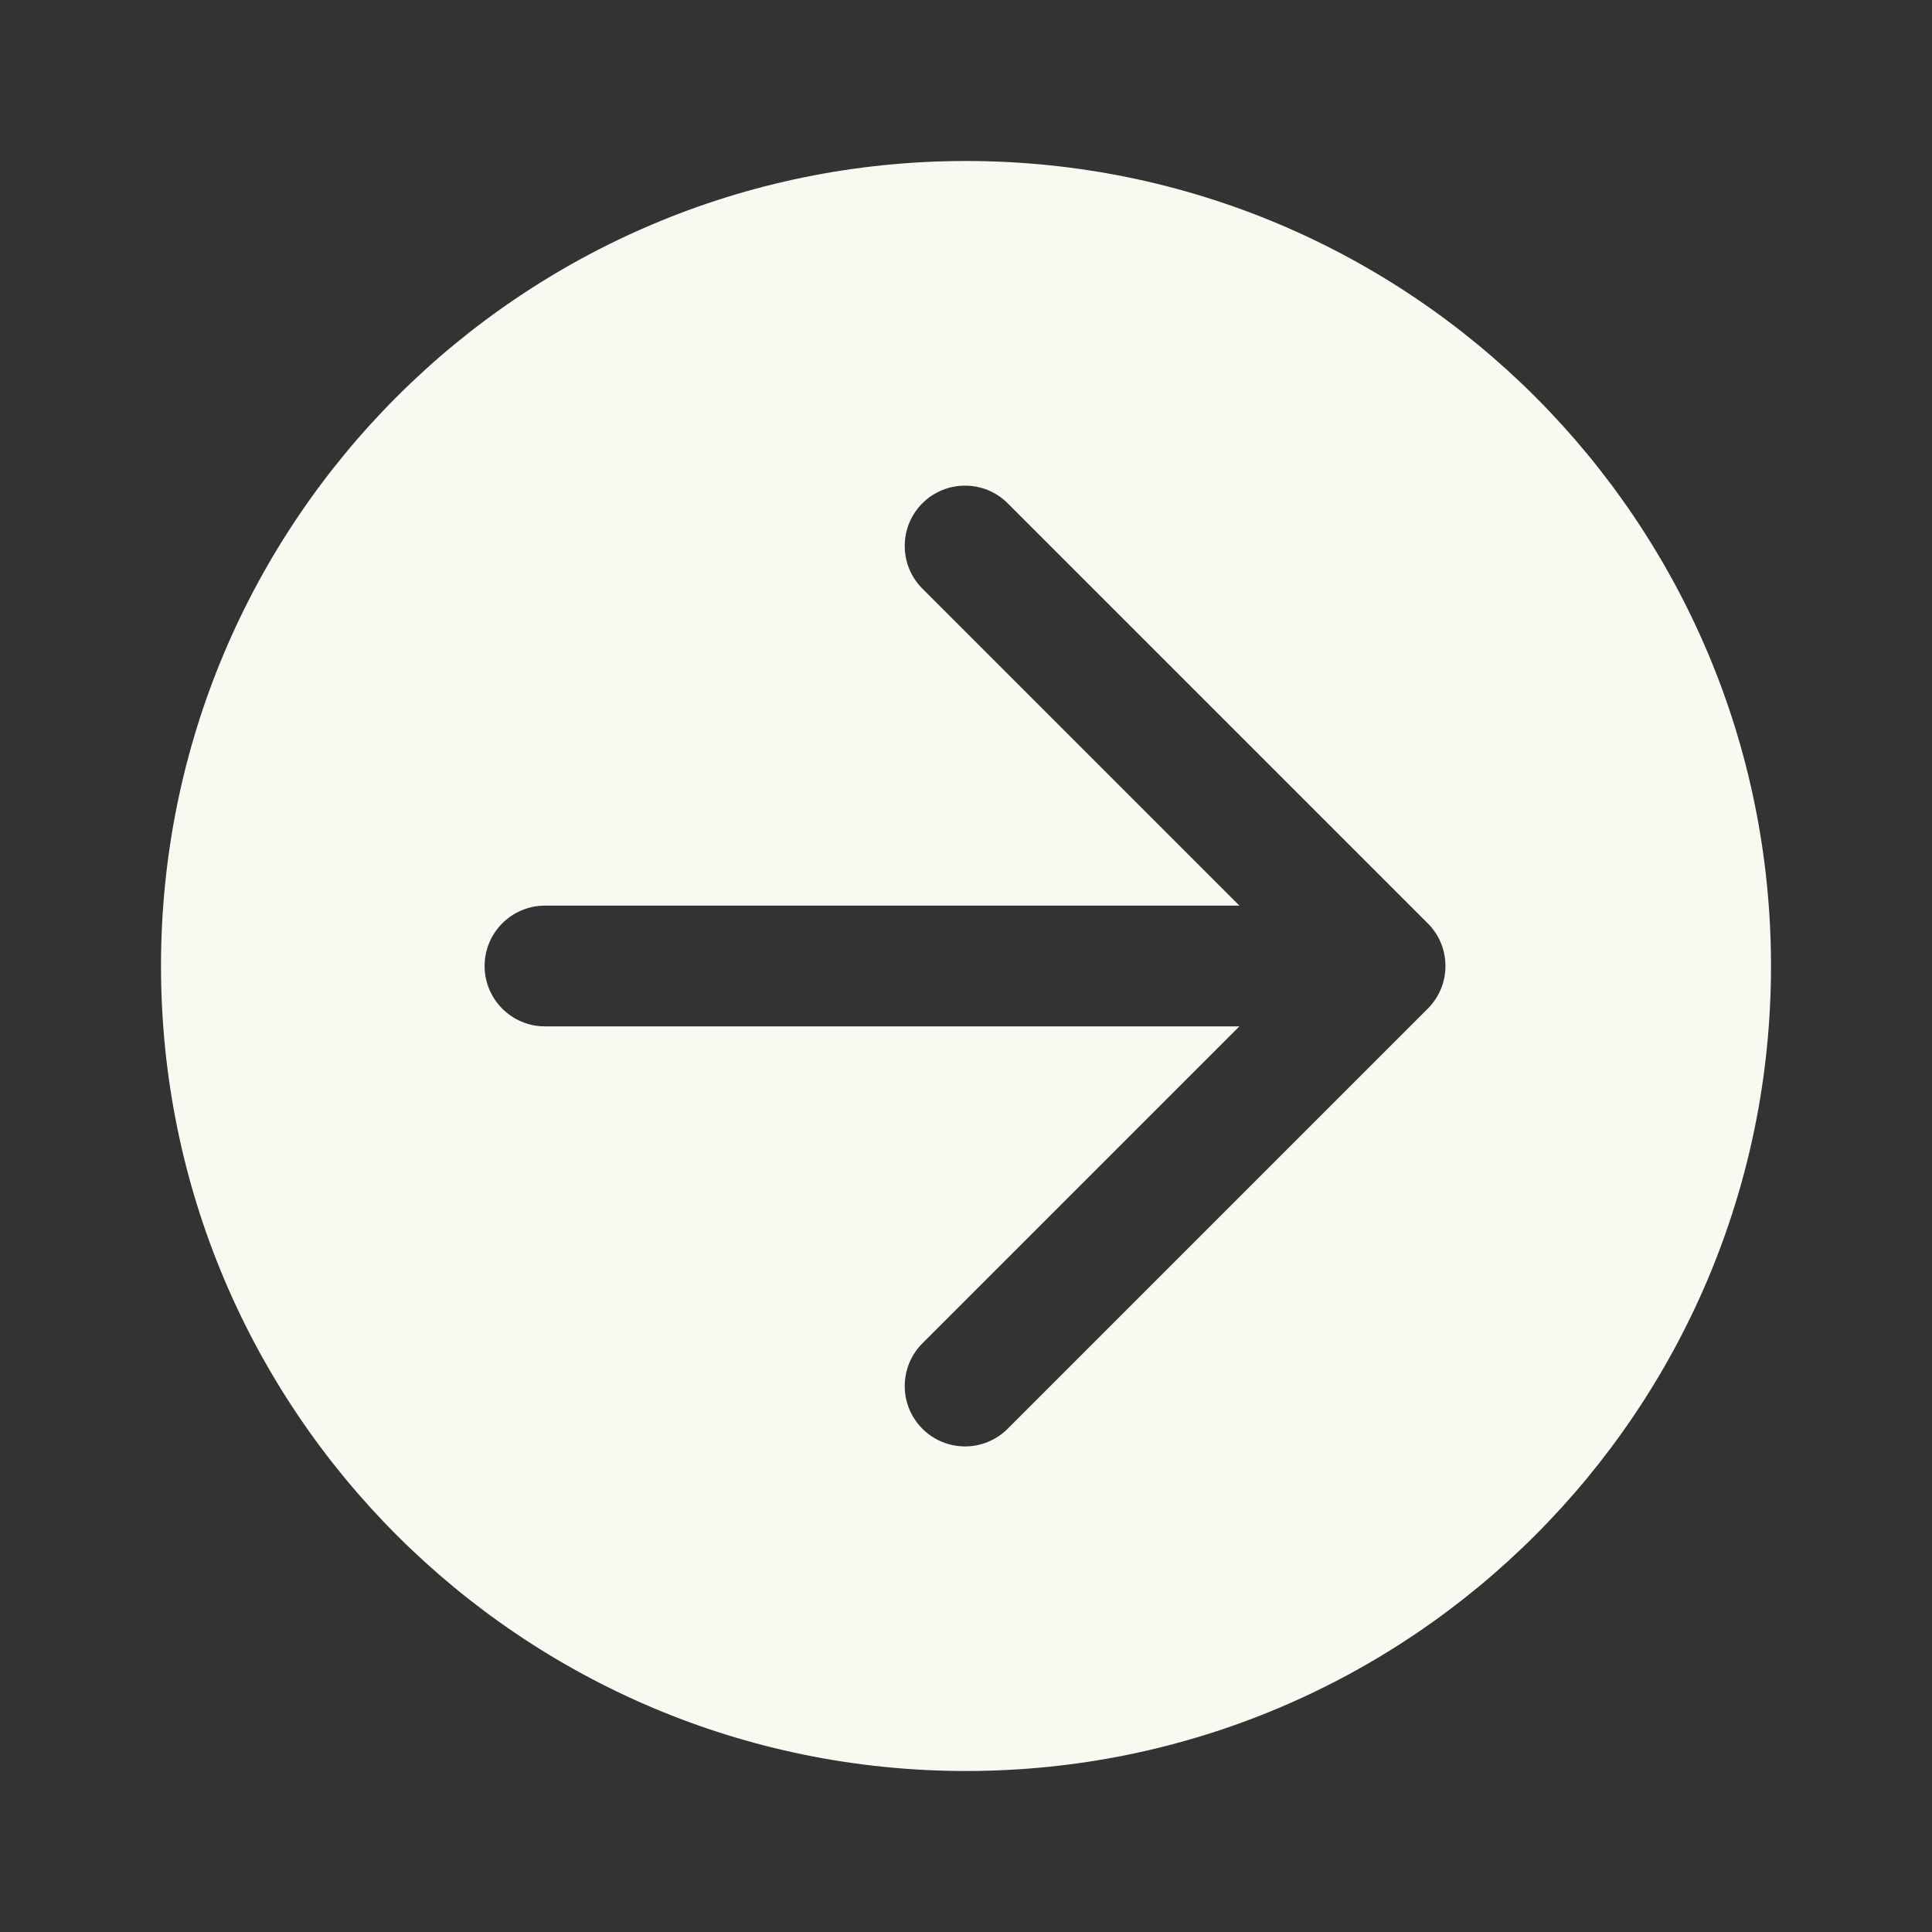 <svg width="24" height="24" viewBox="0 0 24 24" fill="none" xmlns="http://www.w3.org/2000/svg">
<rect x="0" y="0" width="24" height="24" fill="#333333" stroke="none"/>
<path fill-rule="evenodd" clip-rule="evenodd" d="M22 12C22 17.523 17.523 22 12 22C6.477 22 2 17.523 2 12C2 6.477 6.477 2 12 2C17.523 2 22 6.477 22 12ZM11.988 17.968C11.796 17.968 11.604 17.894 11.458 17.748C11.166 17.456 11.166 16.98 11.458 16.688L15.396 12.75H6.77C6.356 12.75 6.02 12.414 6.02 12C6.02 11.586 6.356 11.25 6.77 11.25H15.396L11.458 7.312C11.166 7.02 11.166 6.544 11.458 6.252C11.75 5.96 12.226 5.96 12.518 6.252L17.719 11.453C17.865 11.59 17.956 11.784 17.956 12C17.956 12.215 17.865 12.409 17.72 12.546L12.518 17.748C12.372 17.894 12.18 17.968 11.988 17.968Z" fill="#F9F8F1"/>
</svg>
